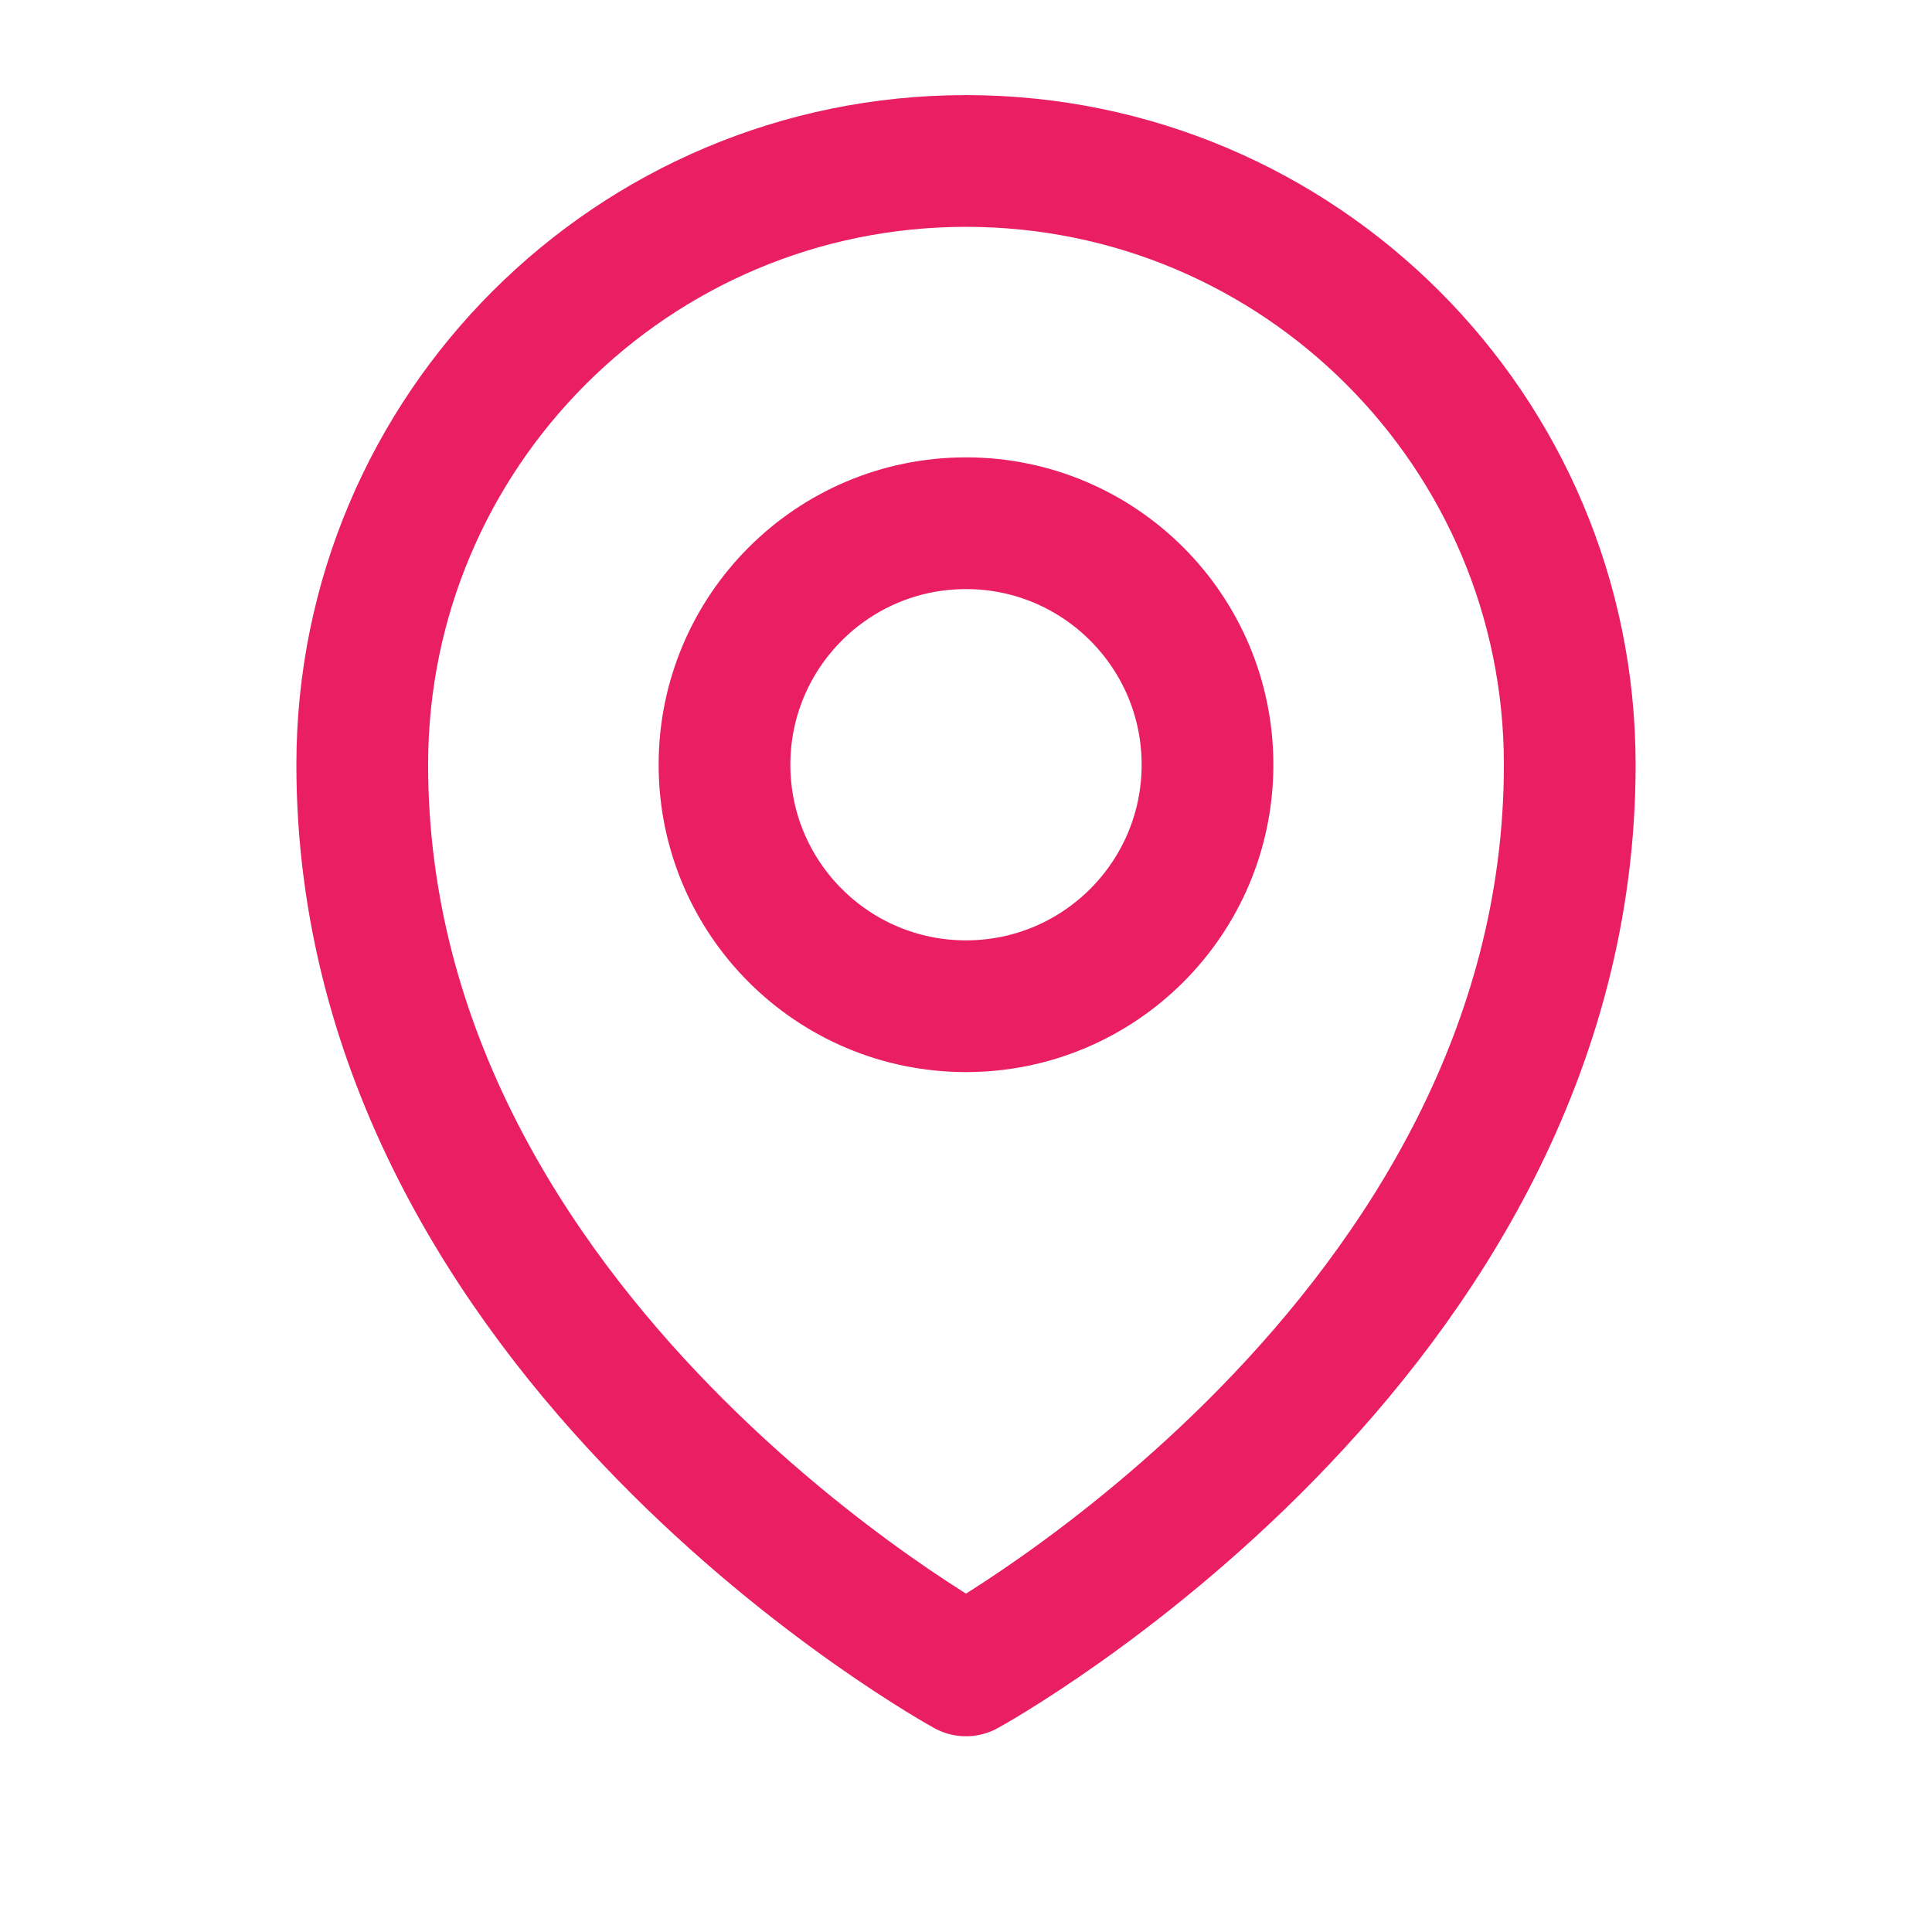 <?xml version="1.0" encoding="UTF-8"?> <svg xmlns="http://www.w3.org/2000/svg" width="22" height="22" viewBox="0 0 22 22" fill="none"> <path d="M13.75 8.708C13.75 10.227 12.519 11.458 11 11.458C9.481 11.458 8.25 10.227 8.25 8.708C8.25 7.19 9.481 5.958 11 5.958C12.519 5.958 13.75 7.19 13.75 8.708Z" stroke="#E91E63" stroke-width="1.5" stroke-linecap="round" stroke-linejoin="round"></path> <path d="M17.875 8.708C17.875 15.255 11 19.021 11 19.021C11 19.021 4.125 15.255 4.125 8.708C4.125 4.911 7.203 1.833 11 1.833C14.797 1.833 17.875 4.911 17.875 8.708Z" stroke="#E91E63" stroke-width="1.5" stroke-linecap="round" stroke-linejoin="round"></path> </svg> 